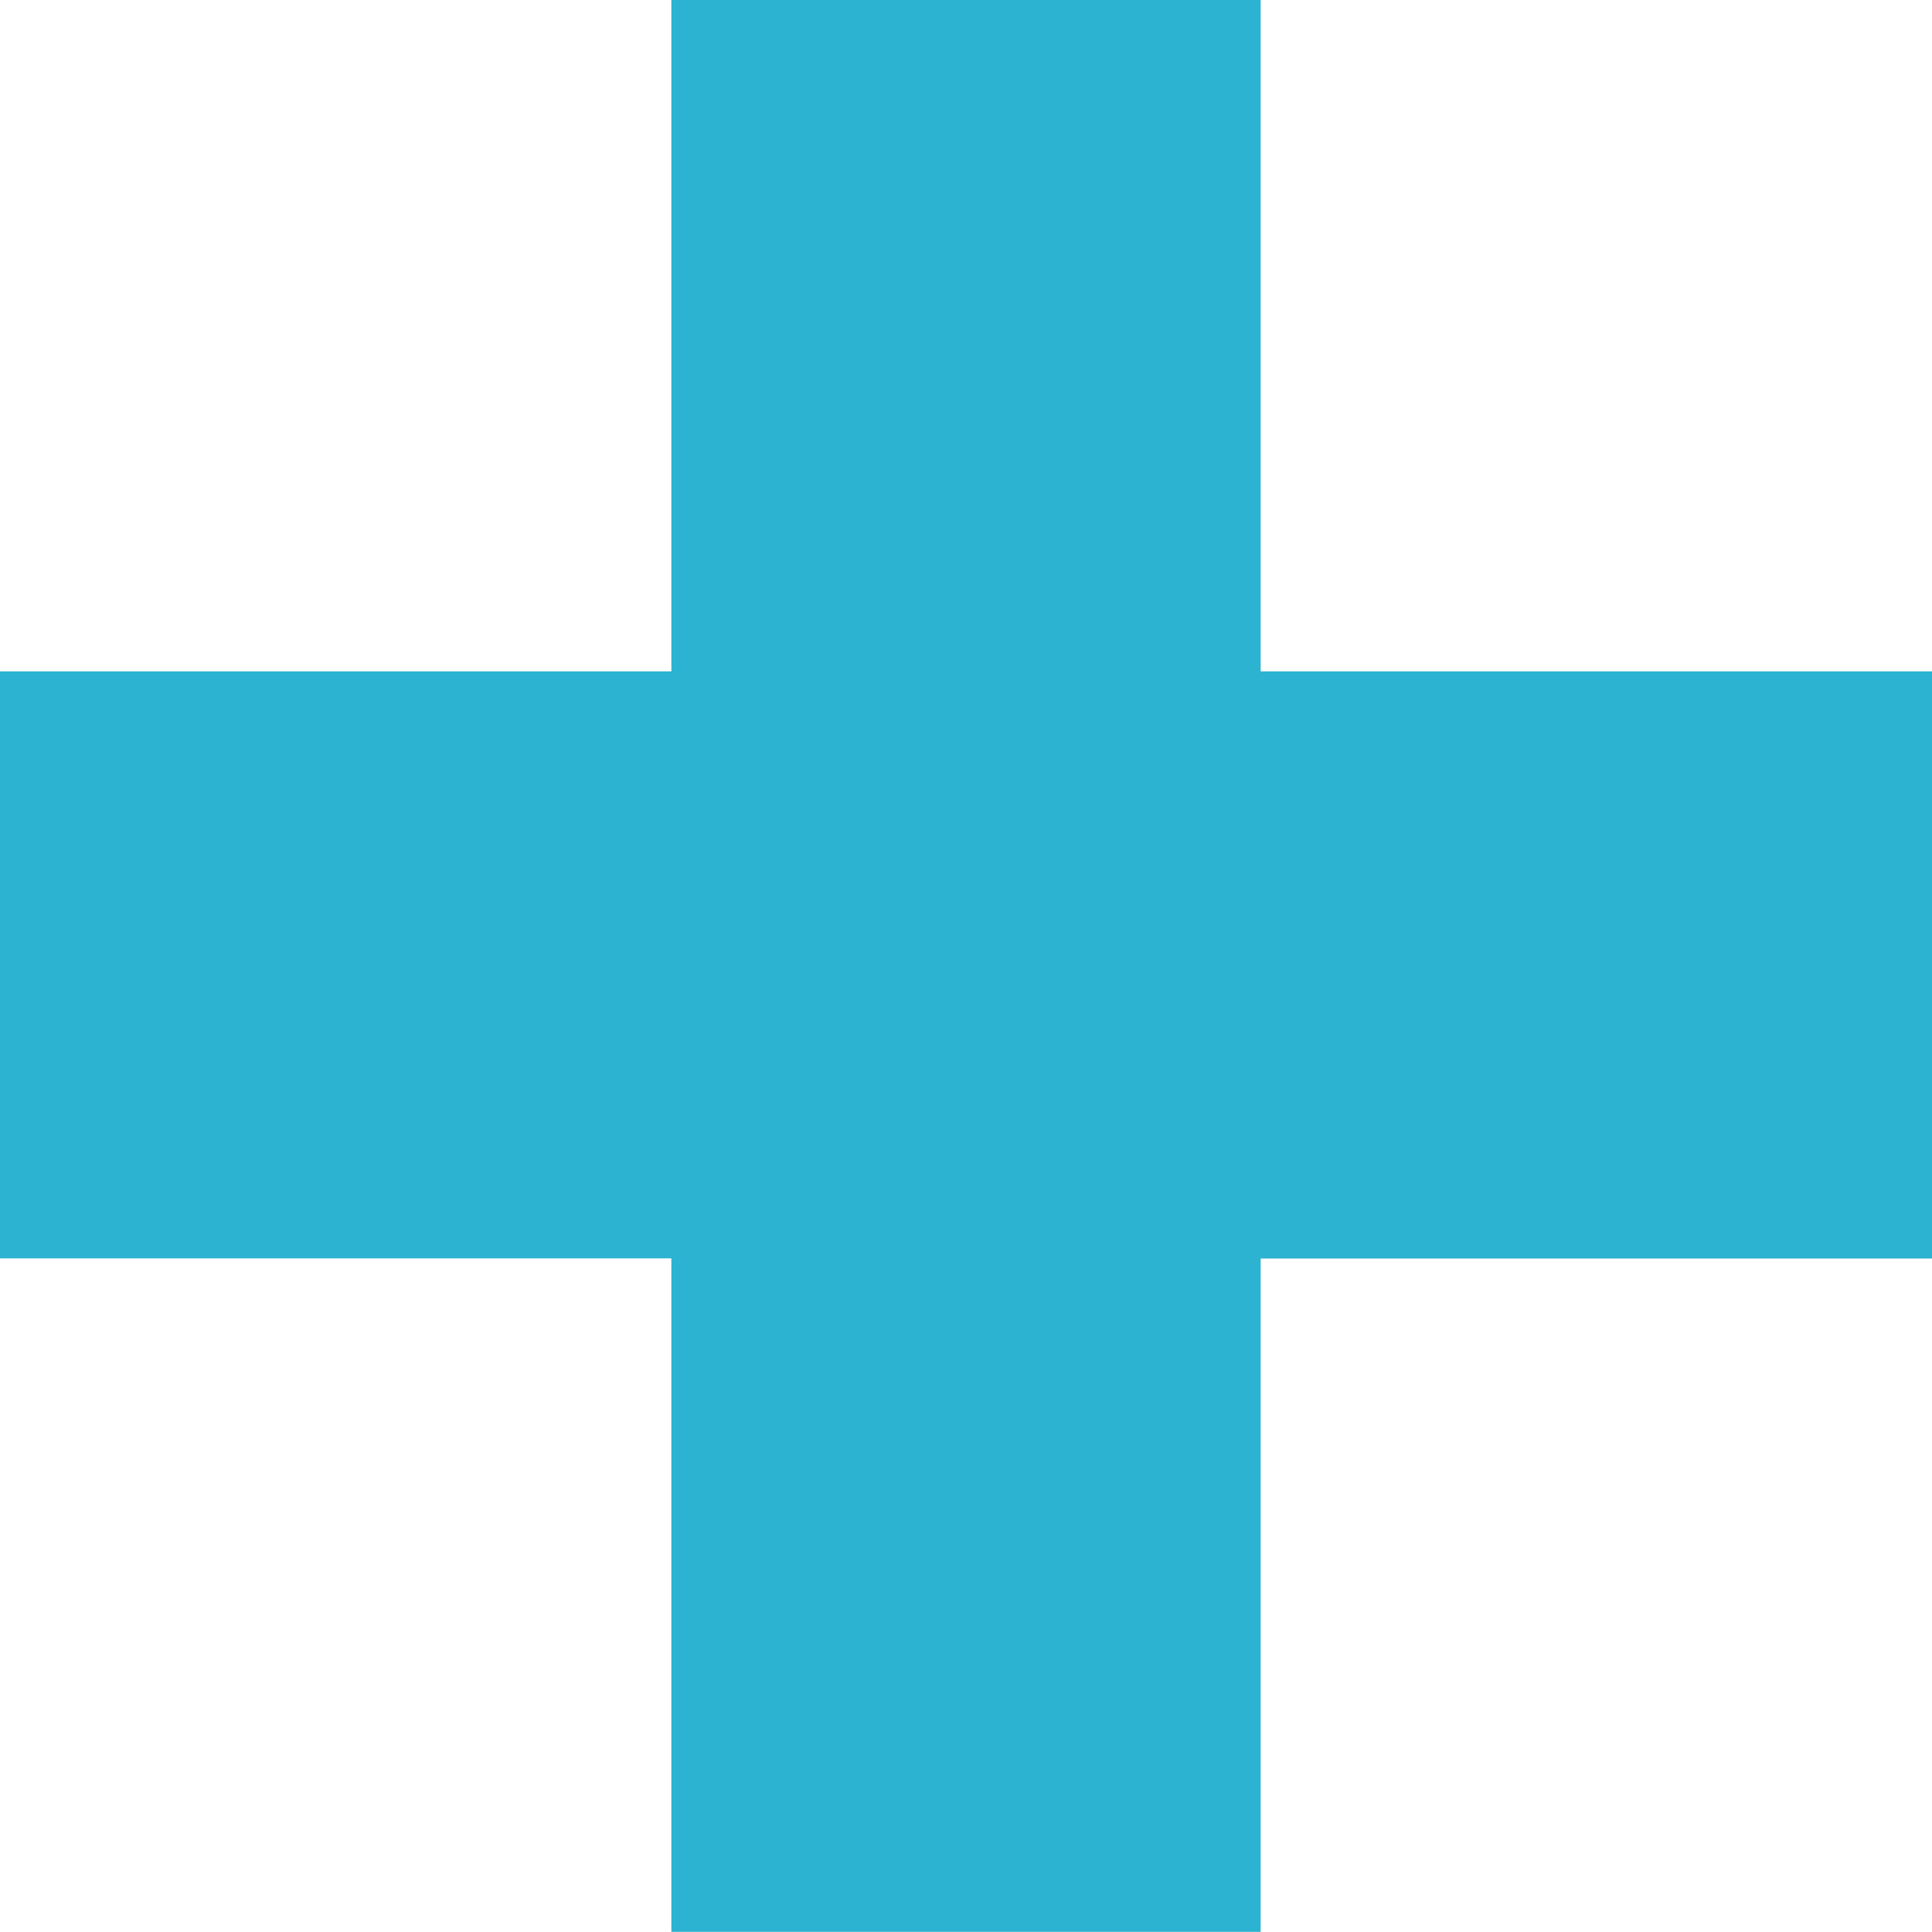 <svg xmlns="http://www.w3.org/2000/svg" width="37.52" height="37.52" viewBox="0 0 37.52 37.52">
  <path id="パス_404" data-name="パス 404" d="M14.76-17.179H1.722V-30.217H-1.722v13.038H-14.76v3.4H-1.722V-.7H1.722V-13.776H14.76Z" transform="translate(18.76 34.217)" fill="#2bb3d1" stroke="#2bb3d1" stroke-width="8"/>
</svg>
